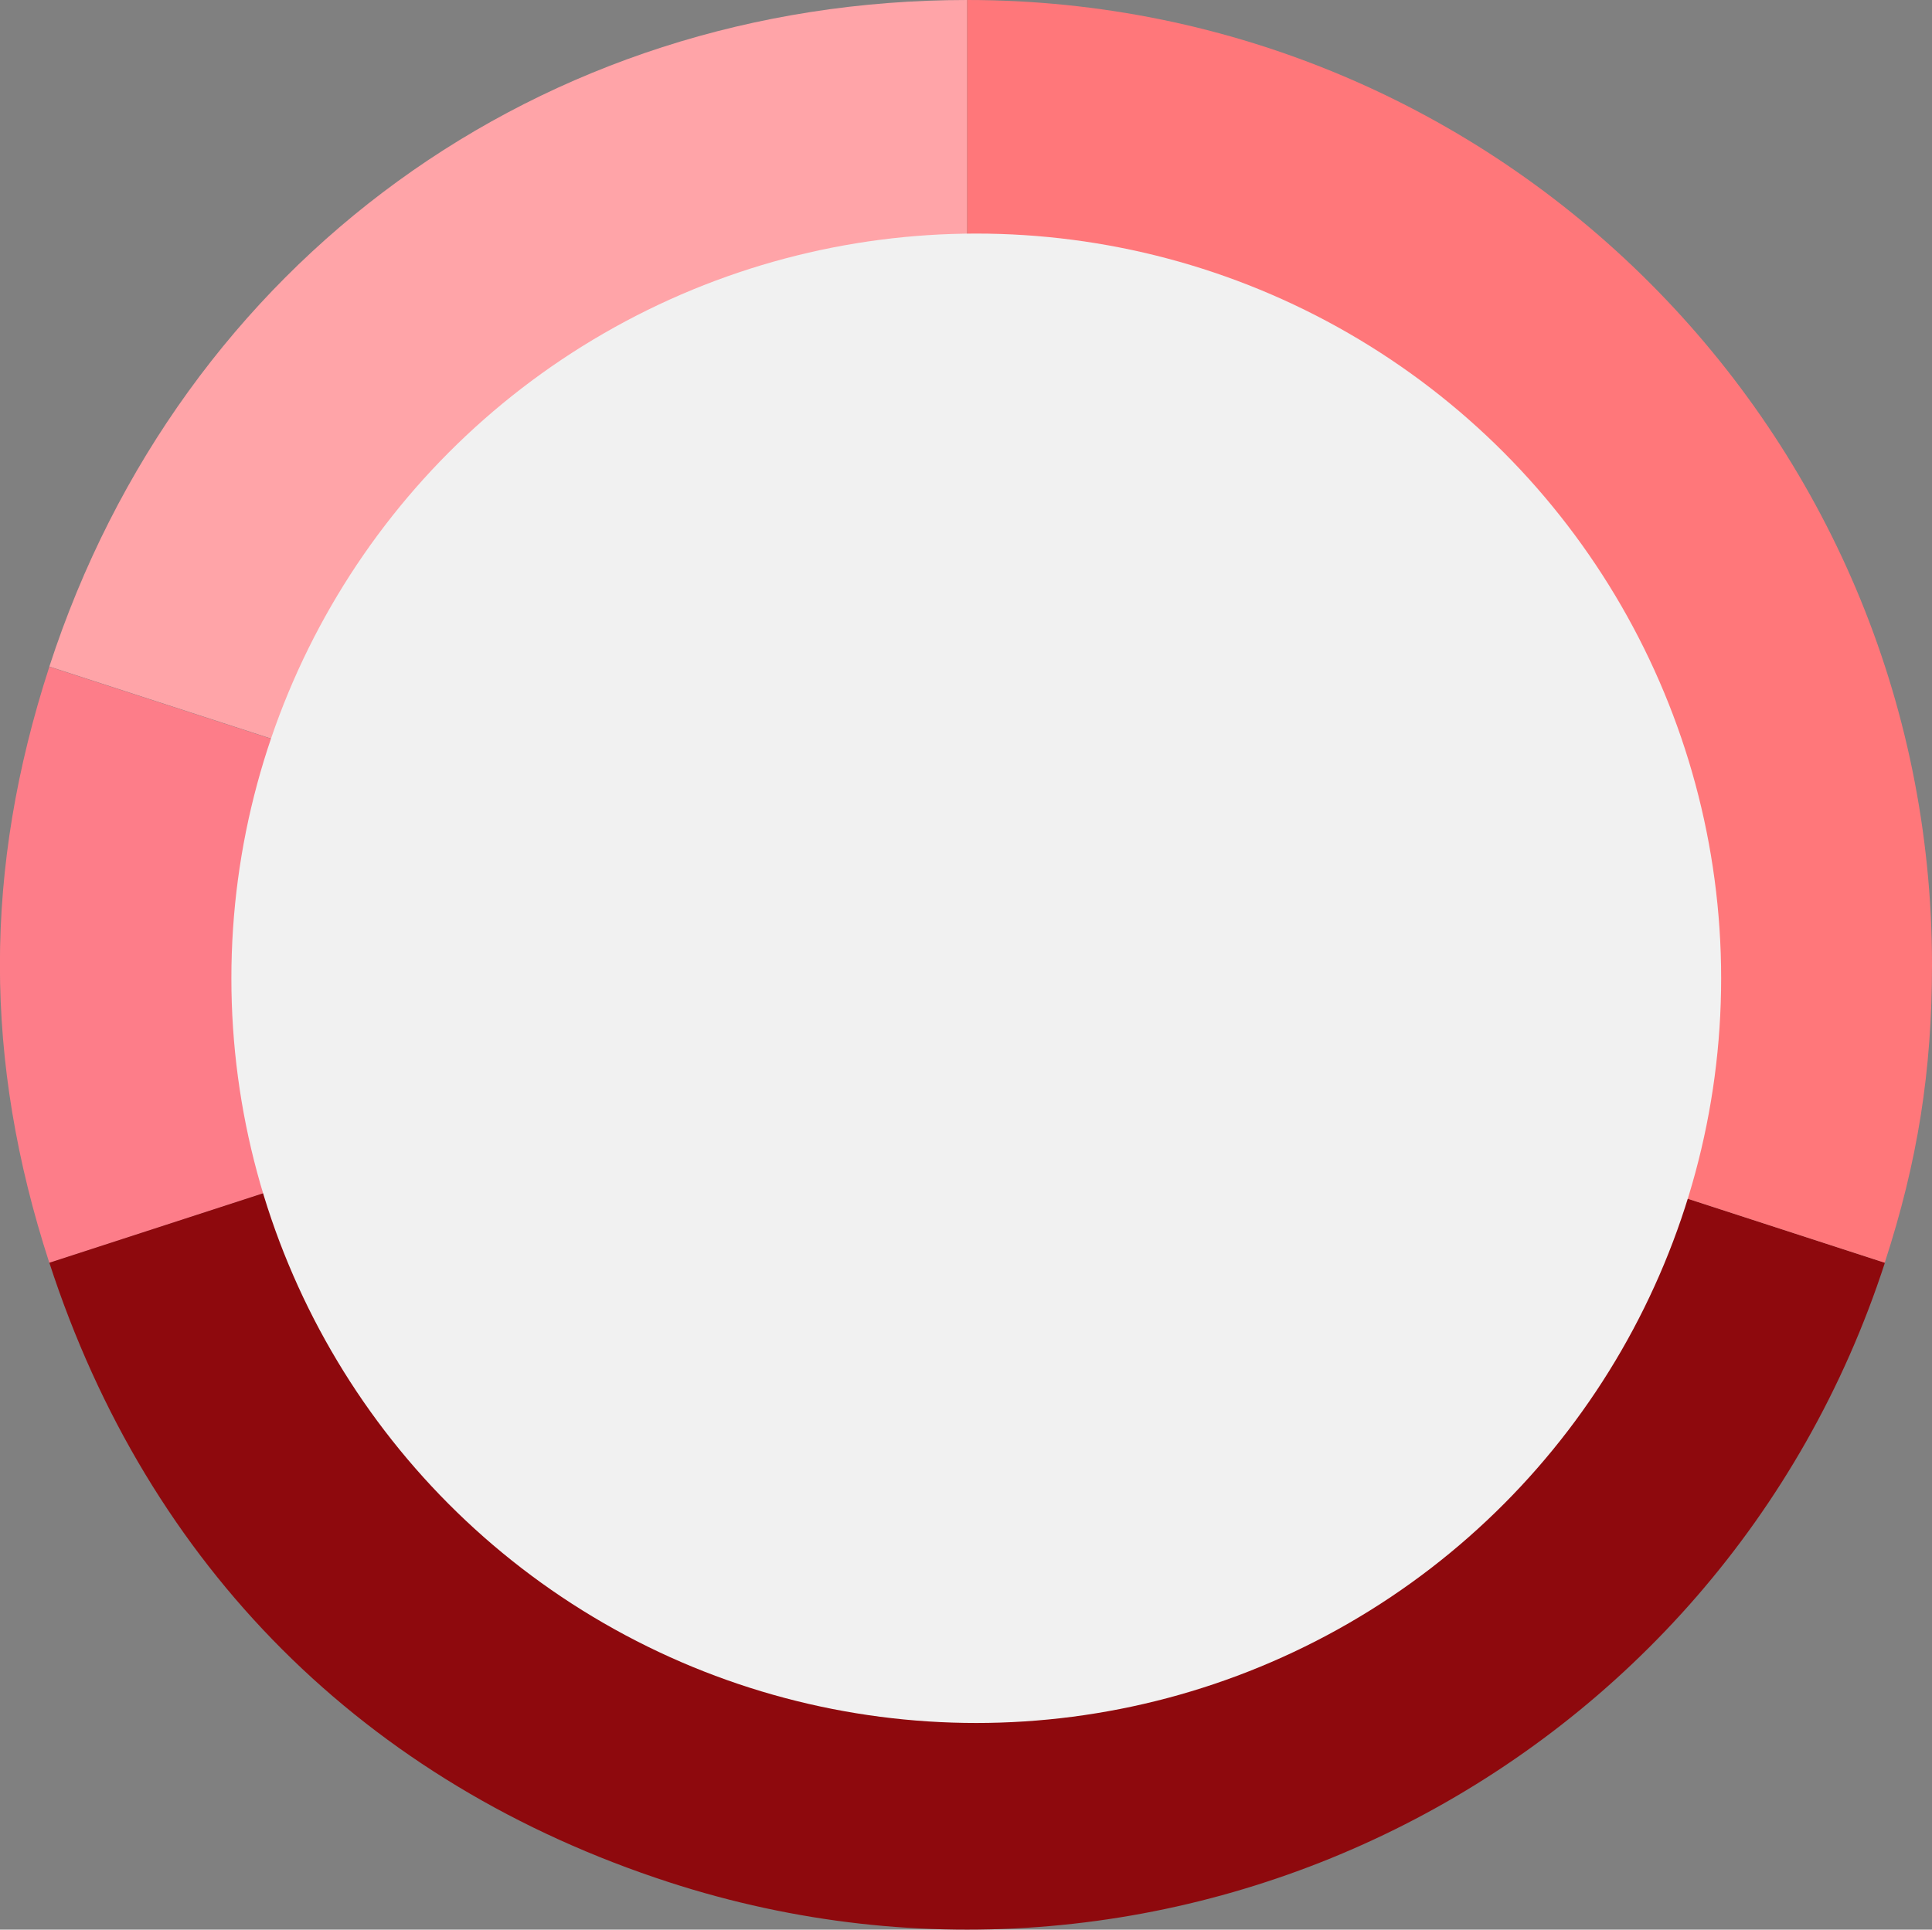 <svg viewBox="0 0 111.97 111.86" xmlns="http://www.w3.org/2000/svg"><rect x="0" y="0" width="111.97" height="111.86" fill="#808080" stroke="none"/><path d="m56.05 55.92-53.19-17.28c7.64-23.5 28.48-38.64 53.19-38.64z" fill="#ffa4a8"/><path d="m56.05 55.92-53.19 17.29c-3.82-11.75-3.82-22.81 0-34.56l53.19 17.28z" fill="#fd7d89"/><path d="m56.05 55.92 53.19 17.28c-9.54 29.37-41.09 45.45-70.47 35.91-17.62-5.73-30.18-18.28-35.91-35.91z" fill="#8e090d"/><path d="m56.05 55.92v-55.92c30.89 0 55.92 25.04 55.92 55.92 0 6.18-.83 11.41-2.74 17.28l-53.19-17.28z" fill="#ff777a"/><circle cx="56.58" cy="56.71" fill="#f1f1f1" r="43.17"/></svg>